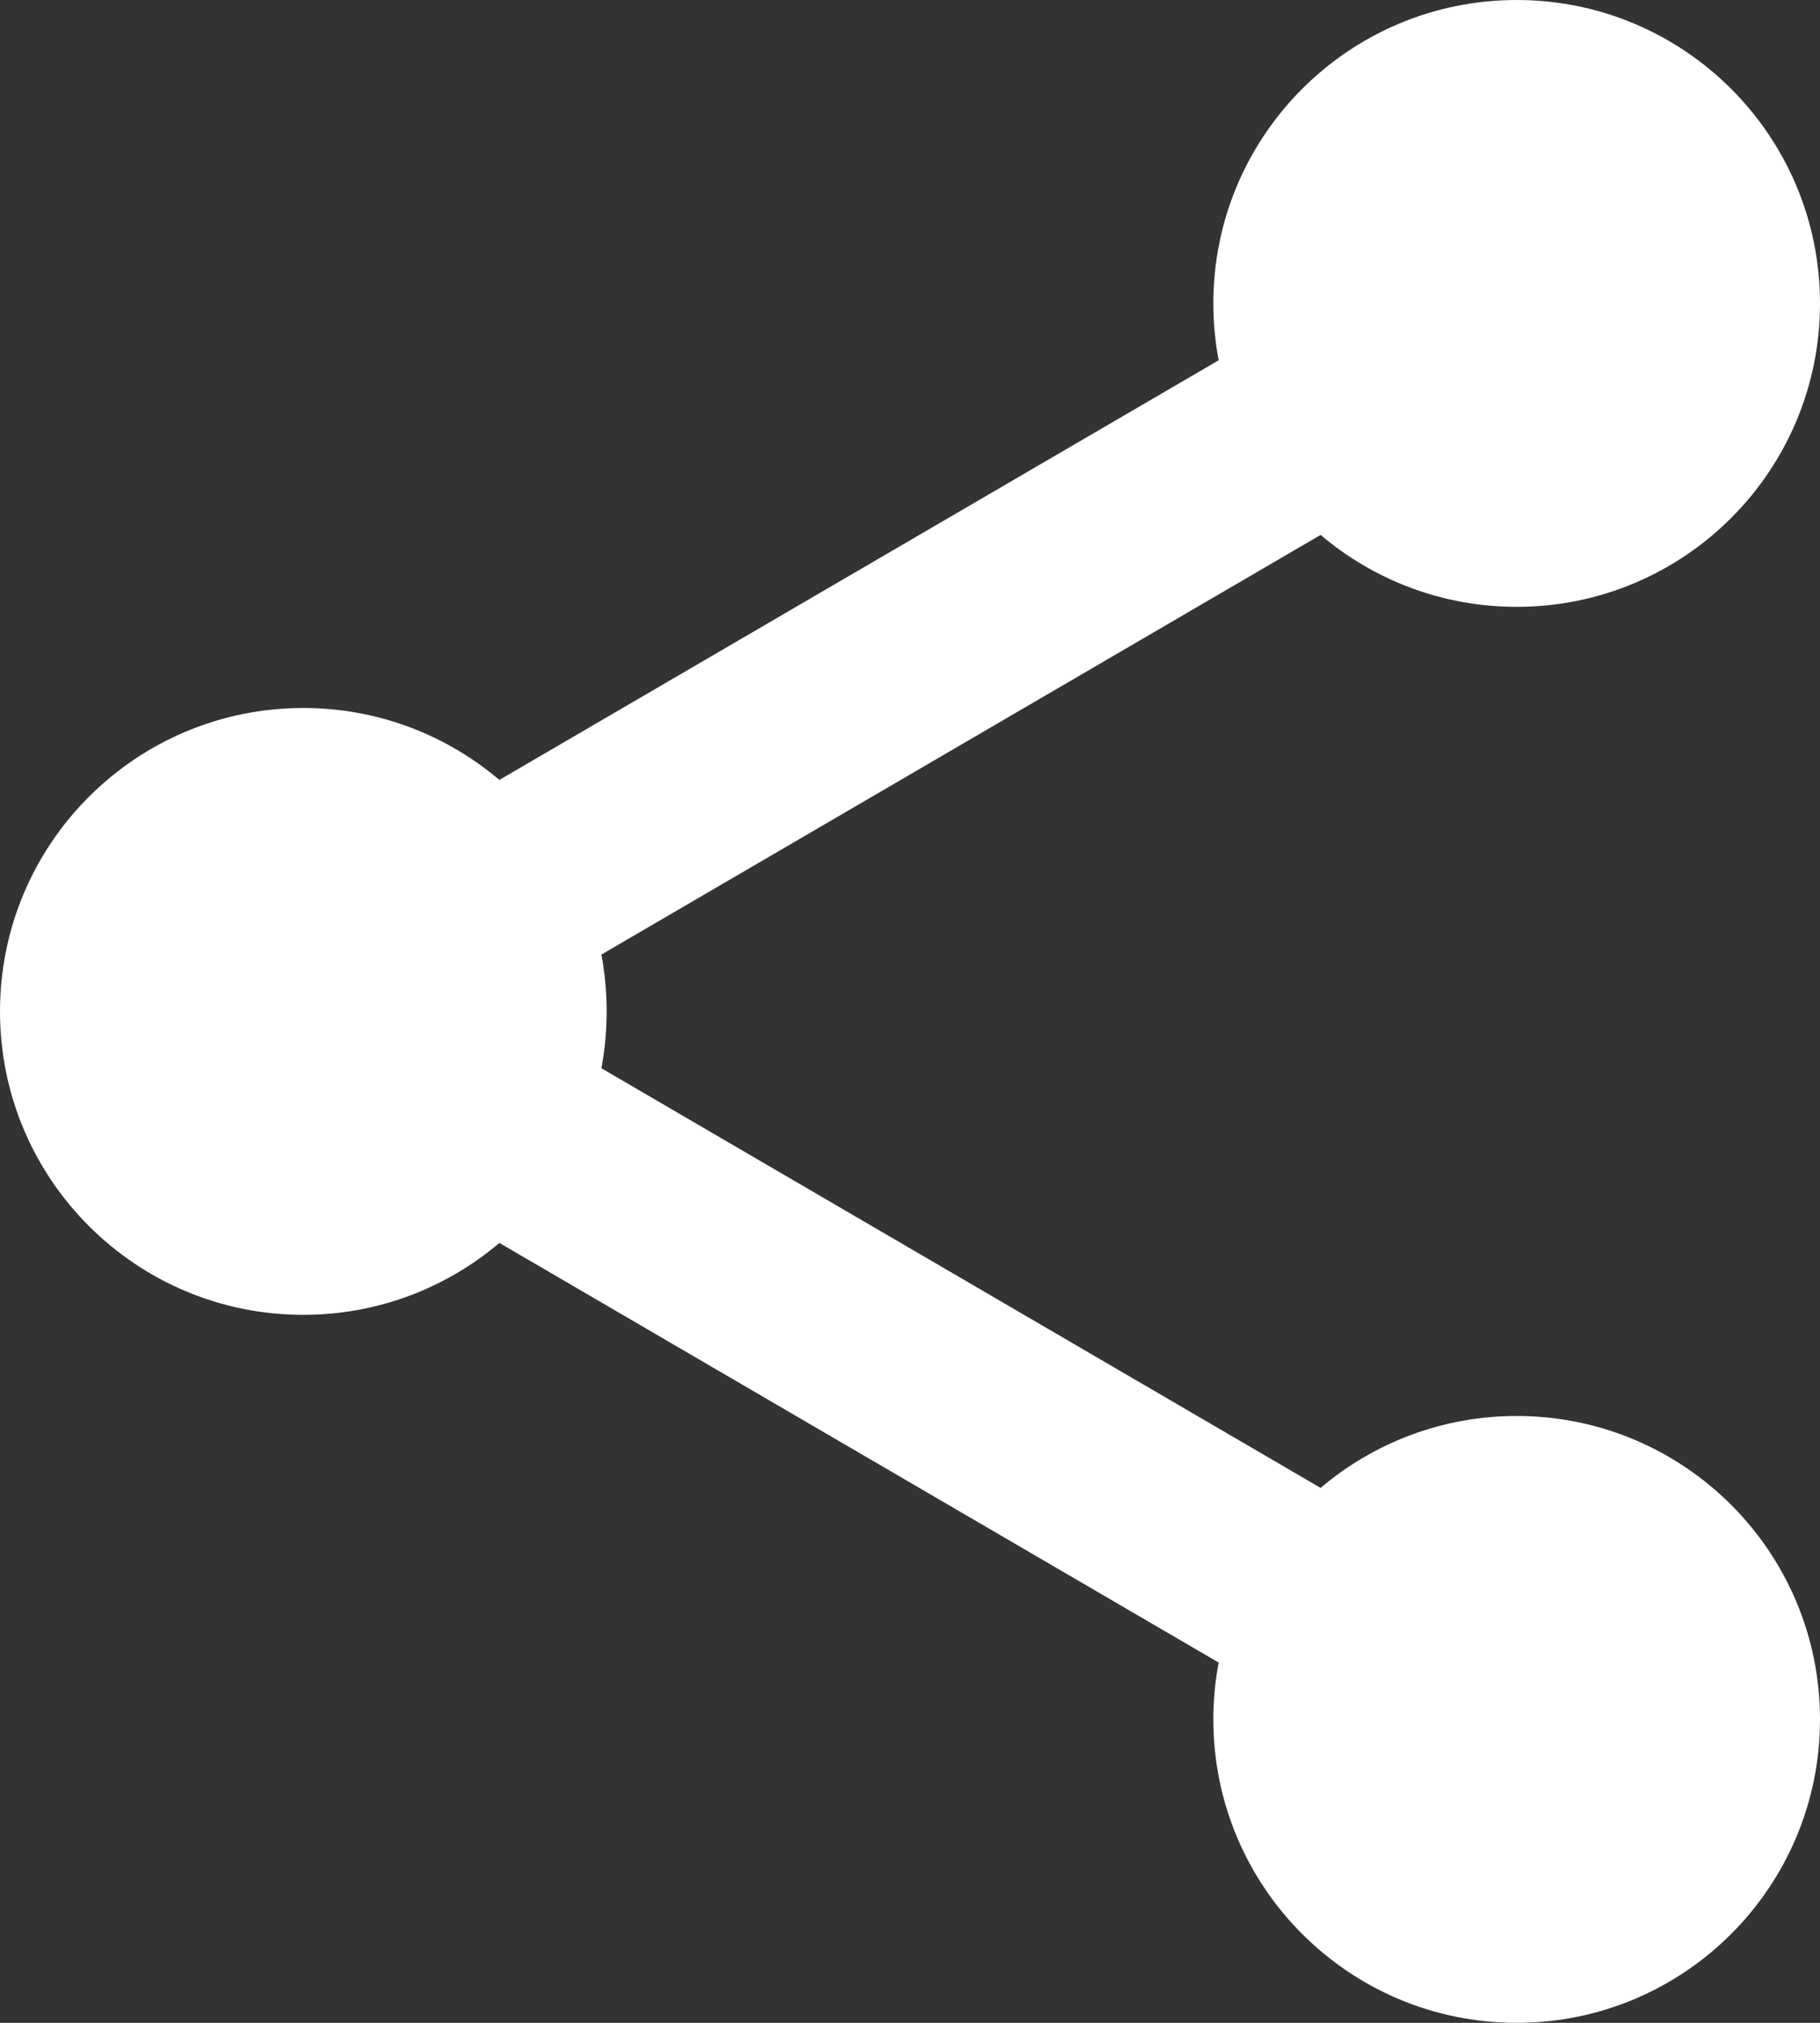 <svg width="18" height="20" viewBox="0 0 18 20" fill="none" xmlns="http://www.w3.org/2000/svg">
<rect x="0" y="0" width="18" height="20" fill="#333333" stroke="none"/>
<path d="M15 6C16.657 6 18 4.657 18 3C18 1.343 16.657 0 15 0C13.343 0 12 1.343 12 3C12 3.192 12.018 3.38 12.053 3.562L4.939 7.711C4.416 7.268 3.739 7 3 7C1.343 7 0 8.343 0 10C0 11.657 1.343 13 3 13C3.739 13 4.416 12.732 4.939 12.289L12.053 16.438C12.018 16.62 12 16.808 12 17C12 18.657 13.343 20 15 20C16.657 20 18 18.657 18 17C18 15.343 16.657 14 15 14C14.261 14 13.584 14.268 13.061 14.711L5.948 10.562C5.982 10.38 6 10.192 6 10C6 9.808 5.982 9.62 5.948 9.438L13.061 5.289C13.584 5.732 14.261 6 15 6Z" fill="white"/>
</svg>
